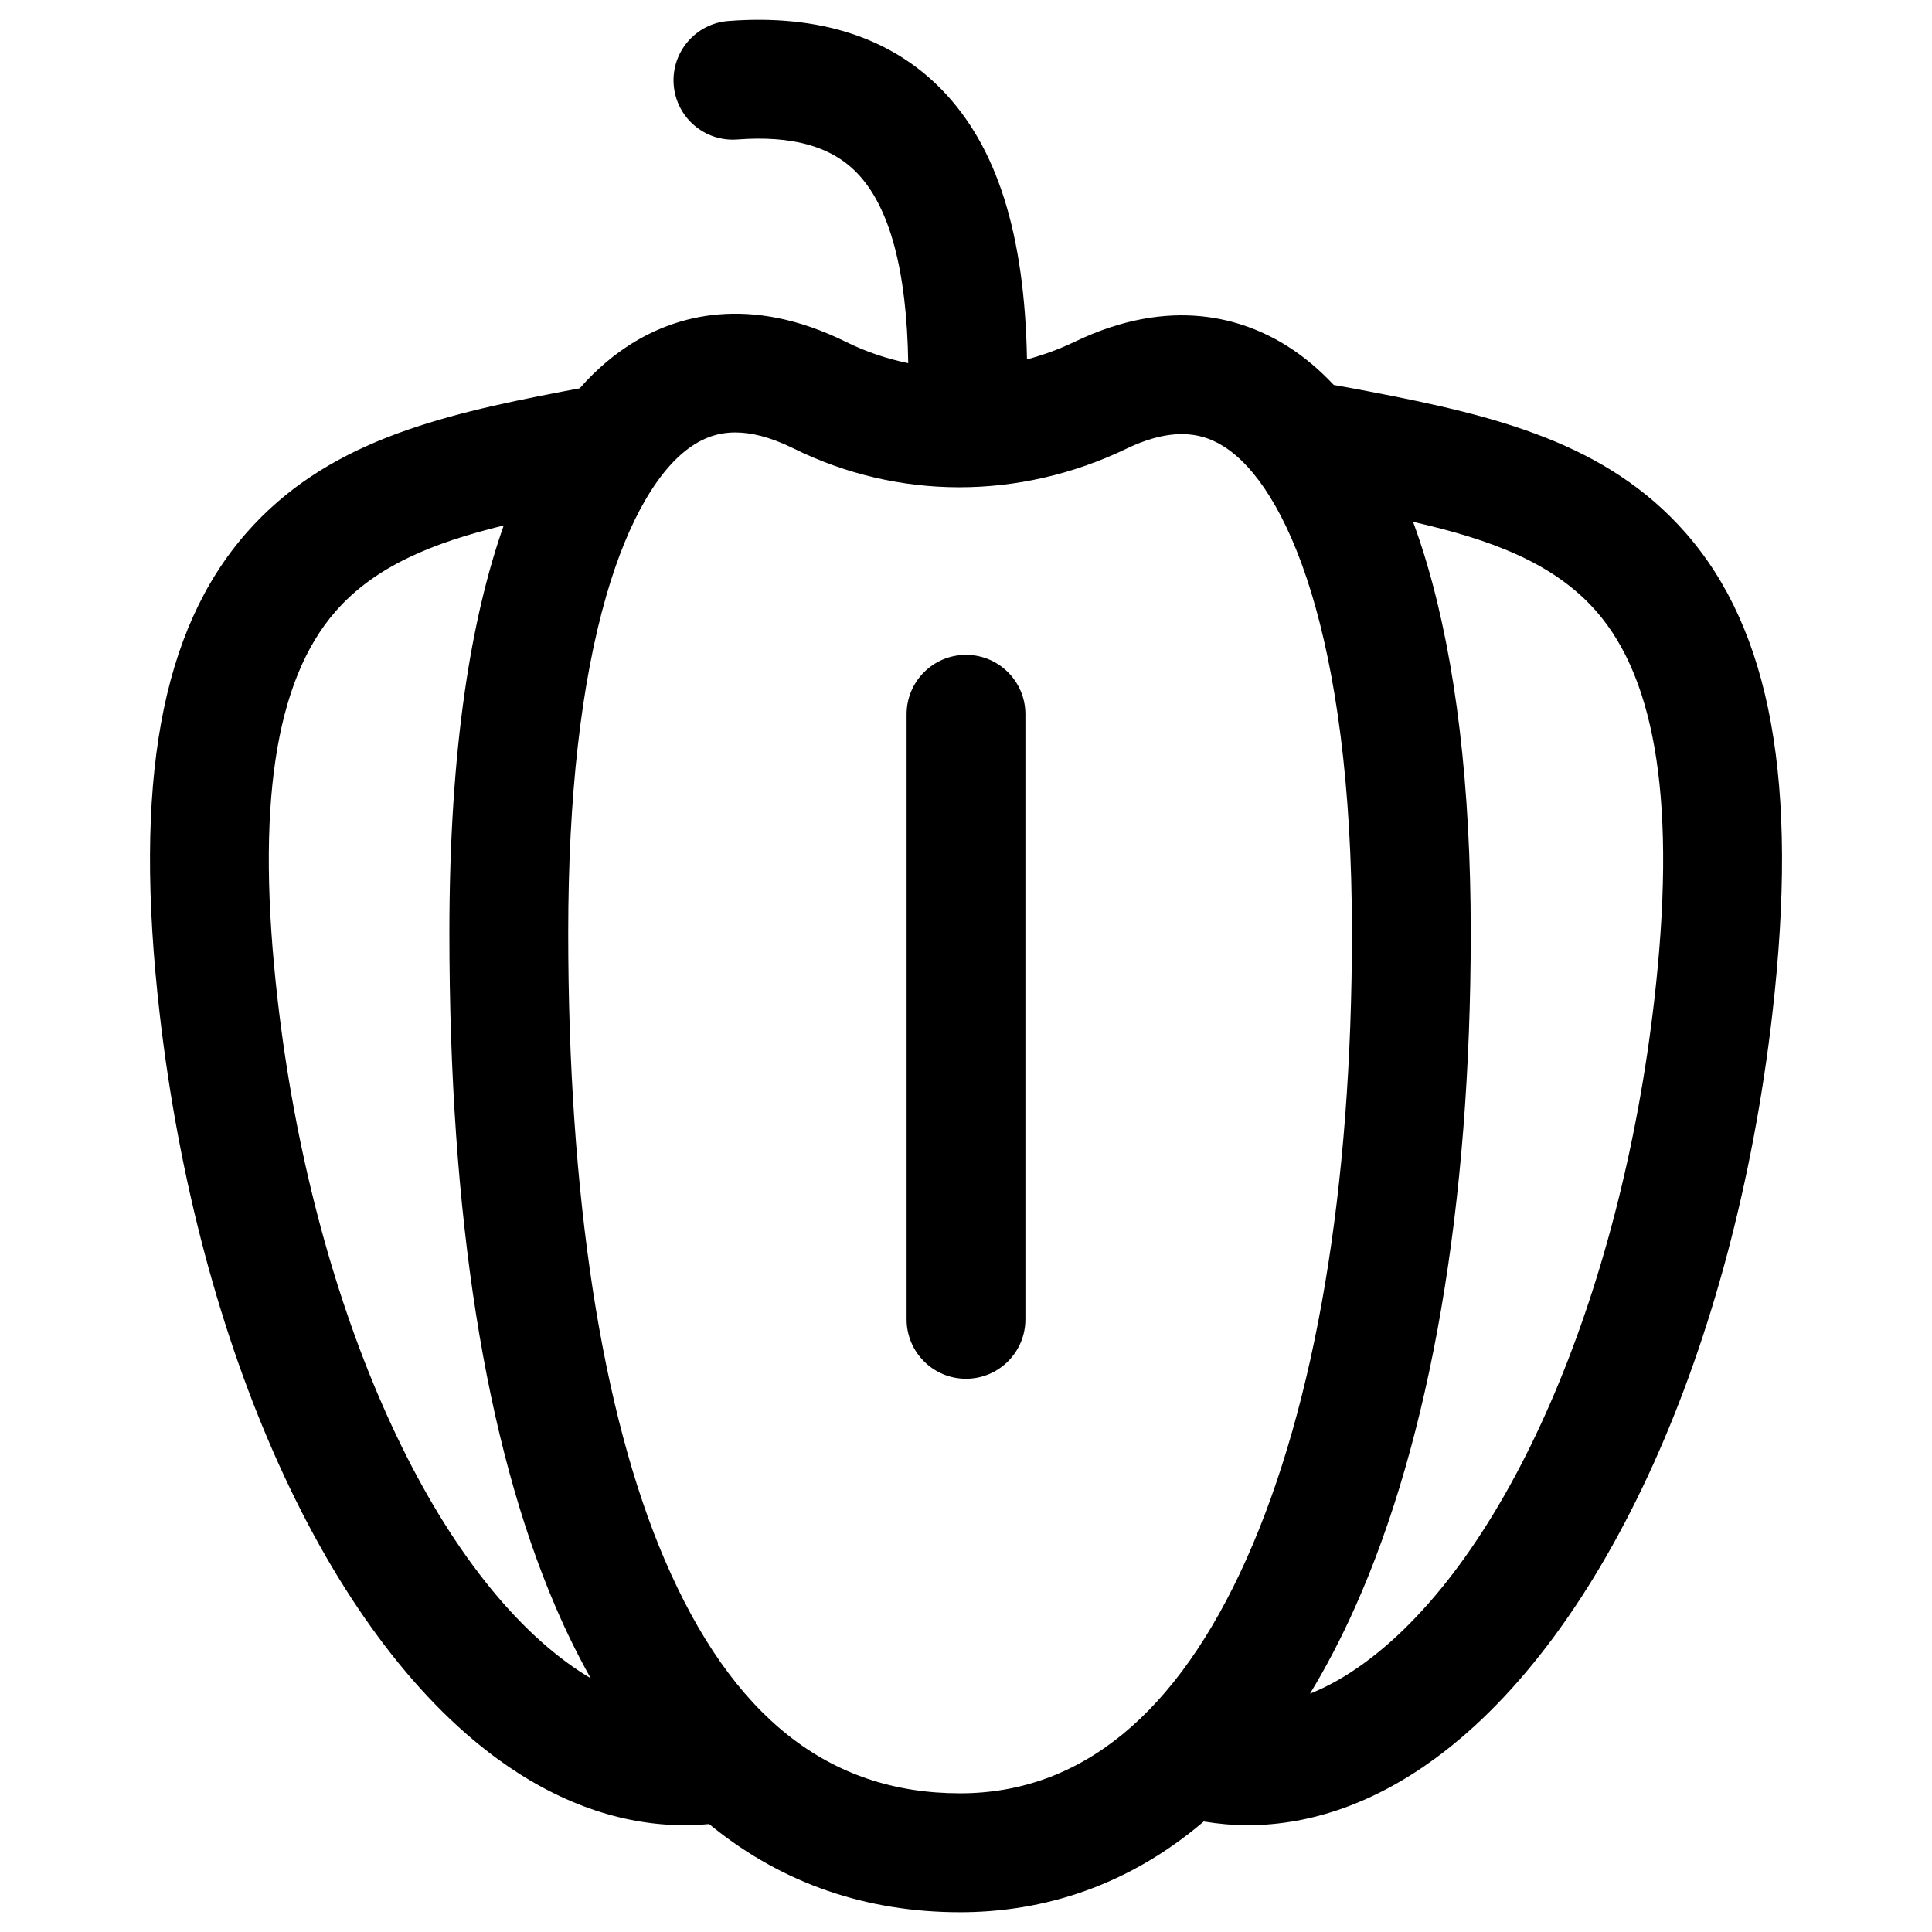 <?xml version="1.0" encoding="UTF-8"?>
<!-- Uploaded to: ICON Repo, www.iconrepo.com, Generator: ICON Repo Mixer Tools -->
<svg fill="#000000" width="800px" height="800px" version="1.1" viewBox="144 144 512 512" xmlns="http://www.w3.org/2000/svg">
 <g>
  <path d="m400 317.54c-8.695 0-15.742 7.051-15.742 15.742v160.36c0 8.695 7.047 15.742 15.742 15.742s15.742-7.051 15.742-15.742v-160.36c0-8.695-7.047-15.742-15.742-15.742z"/>
  <path d="m590.66 285.17c-20.855-23.742-50.148-30.965-83.484-37.359-3.273-0.629-6.512-1.23-9.719-1.797-3.836-4.09-7.945-7.547-12.348-10.312-11.59-7.289-30.766-13.402-56.301-1.129-4.121 1.98-8.359 3.519-12.648 4.668-0.602-33.305-7.973-56.422-22.488-71.383-13.543-13.953-32.594-20.109-56.617-18.297-8.672 0.652-15.172 8.211-14.52 16.883s8.203 15.188 16.883 14.516c14.48-1.09 24.832 1.797 31.656 8.828 8.695 8.961 13.242 25.879 13.617 50.457-5.641-1.152-11.164-3.004-16.441-5.613-25.844-12.781-45.137-6.852-56.773 0.375-4.531 2.816-9.242 6.664-13.867 11.906-1.59 0.297-3.18 0.594-4.785 0.902-33.34 6.394-62.629 13.617-83.484 37.359-22.723 25.867-30.039 66.348-23.035 127.39 10.188 88.773 44.414 164.41 89.324 197.41 15.945 11.711 32.914 17.723 49.738 17.723 2.195 0 4.387-0.105 6.574-0.309 0.293 0.242 0.578 0.492 0.875 0.73 18.668 15.023 40.742 22.641 65.621 22.641 18.945 0 42.395-5.148 64.574-24.047 3.859 0.645 7.738 0.988 11.629 0.988 16.824 0 33.797-6.008 49.738-17.723 44.91-32.988 79.137-108.63 89.324-197.41 7-61.055-0.32-101.54-23.043-127.4zm-373.08 123.8c-5.84-50.875-0.797-84.574 15.41-103.02 10.539-12 25.789-18.125 44.508-22.707-8.527 24.156-14.406 58.672-14.406 107.94 0 74.988 9.461 135.09 28.125 178.62 2.883 6.723 6 13.031 9.328 18.953-2.09-1.234-4.184-2.613-6.281-4.156-37.504-27.551-67.602-96.484-76.684-175.62zm102.58 148.41c-16.734-39.031-25.578-96.504-25.578-166.21 0-36.055 3.406-66.133 10.117-89.391 5.785-20.047 14.094-34.266 23.391-40.039 2.492-1.547 5.91-3.133 10.773-3.133 4.047 0 9.09 1.098 15.43 4.234 27.676 13.688 59.809 13.727 88.156 0.102 13.641-6.555 21.316-3.481 25.898-0.598 16.402 10.316 33.93 49.574 33.93 128.82 0 67.719-9.664 125.11-27.945 165.98-18.434 41.207-43.973 62.102-75.902 62.102-34.82-0.004-60.422-20.242-78.27-61.879zm262.25-148.41c-9.082 79.137-39.18 148.07-76.684 175.62-4.883 3.586-9.746 6.332-14.566 8.254 4.152-6.82 8.141-14.402 11.91-22.828 20.078-44.883 30.691-106.73 30.691-178.84 0-38.711-3.894-71.57-11.574-97.672-1.152-3.914-2.394-7.641-3.707-11.215 20.555 4.695 37.234 10.812 48.516 23.66 16.211 18.453 21.254 52.156 15.414 103.03z"/>
 </g>
</svg>